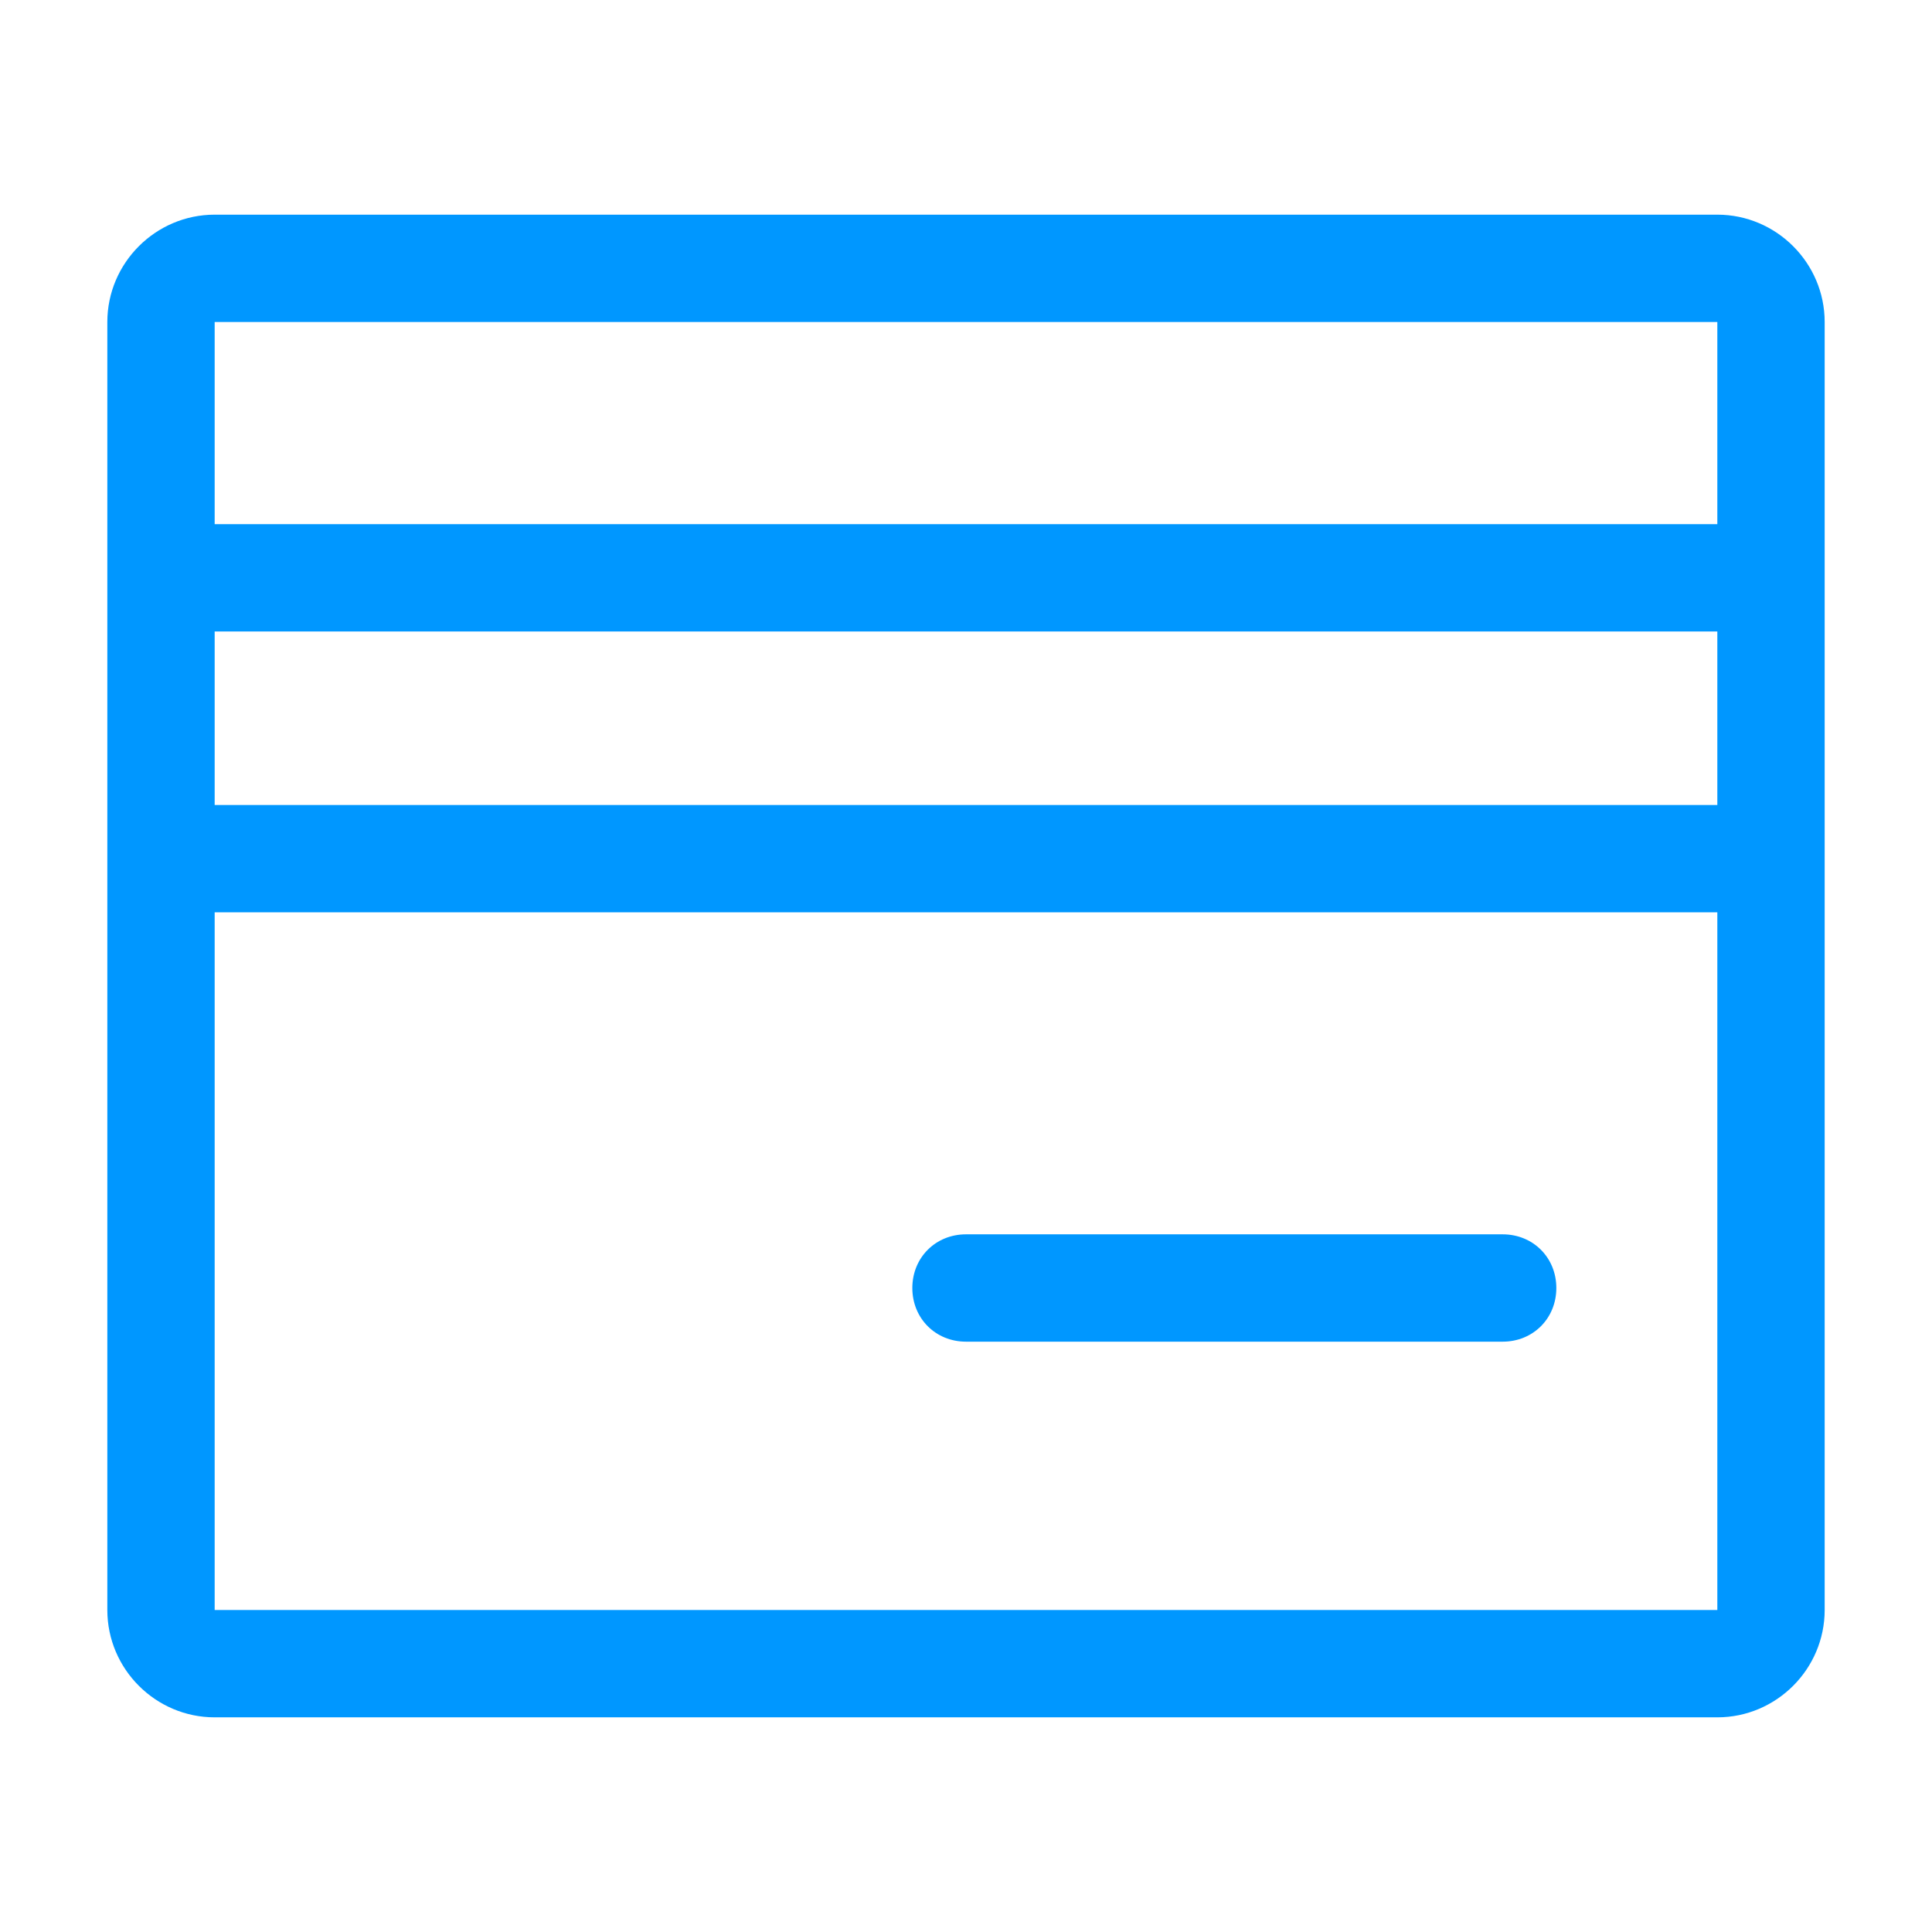 <svg class="icon" viewBox="0 0 1024 1024" version="1.1" xmlns="http://www.w3.org/2000/svg" p-id="2911" height="128" width="128"><path d="M910.222 170.667v682.667H113.778V170.667h796.444m0-56.889H113.778c-31.289 0-56.889 25.6-56.889 56.889v682.667c0 31.289 25.6 56.889 56.889 56.889h796.444c31.289 0 56.889-25.6 56.889-56.889V170.667c0-31.289-25.6-56.889-56.889-56.889z" fill="#0097FF" p-id="2912"></path><path d="M72.059 277.807h872.296v56.889h-872.296zM72.059 426.667h872.296v56.889h-872.296zM796.444 711.111H512c-16.119 0-28.444-12.326-28.444-28.444s12.326-28.444 28.444-28.444h284.444c16.119 0 28.444 12.326 28.444 28.444s-12.326 28.444-28.444 28.444z" fill="#0097FF" p-id="2913"></path></svg>